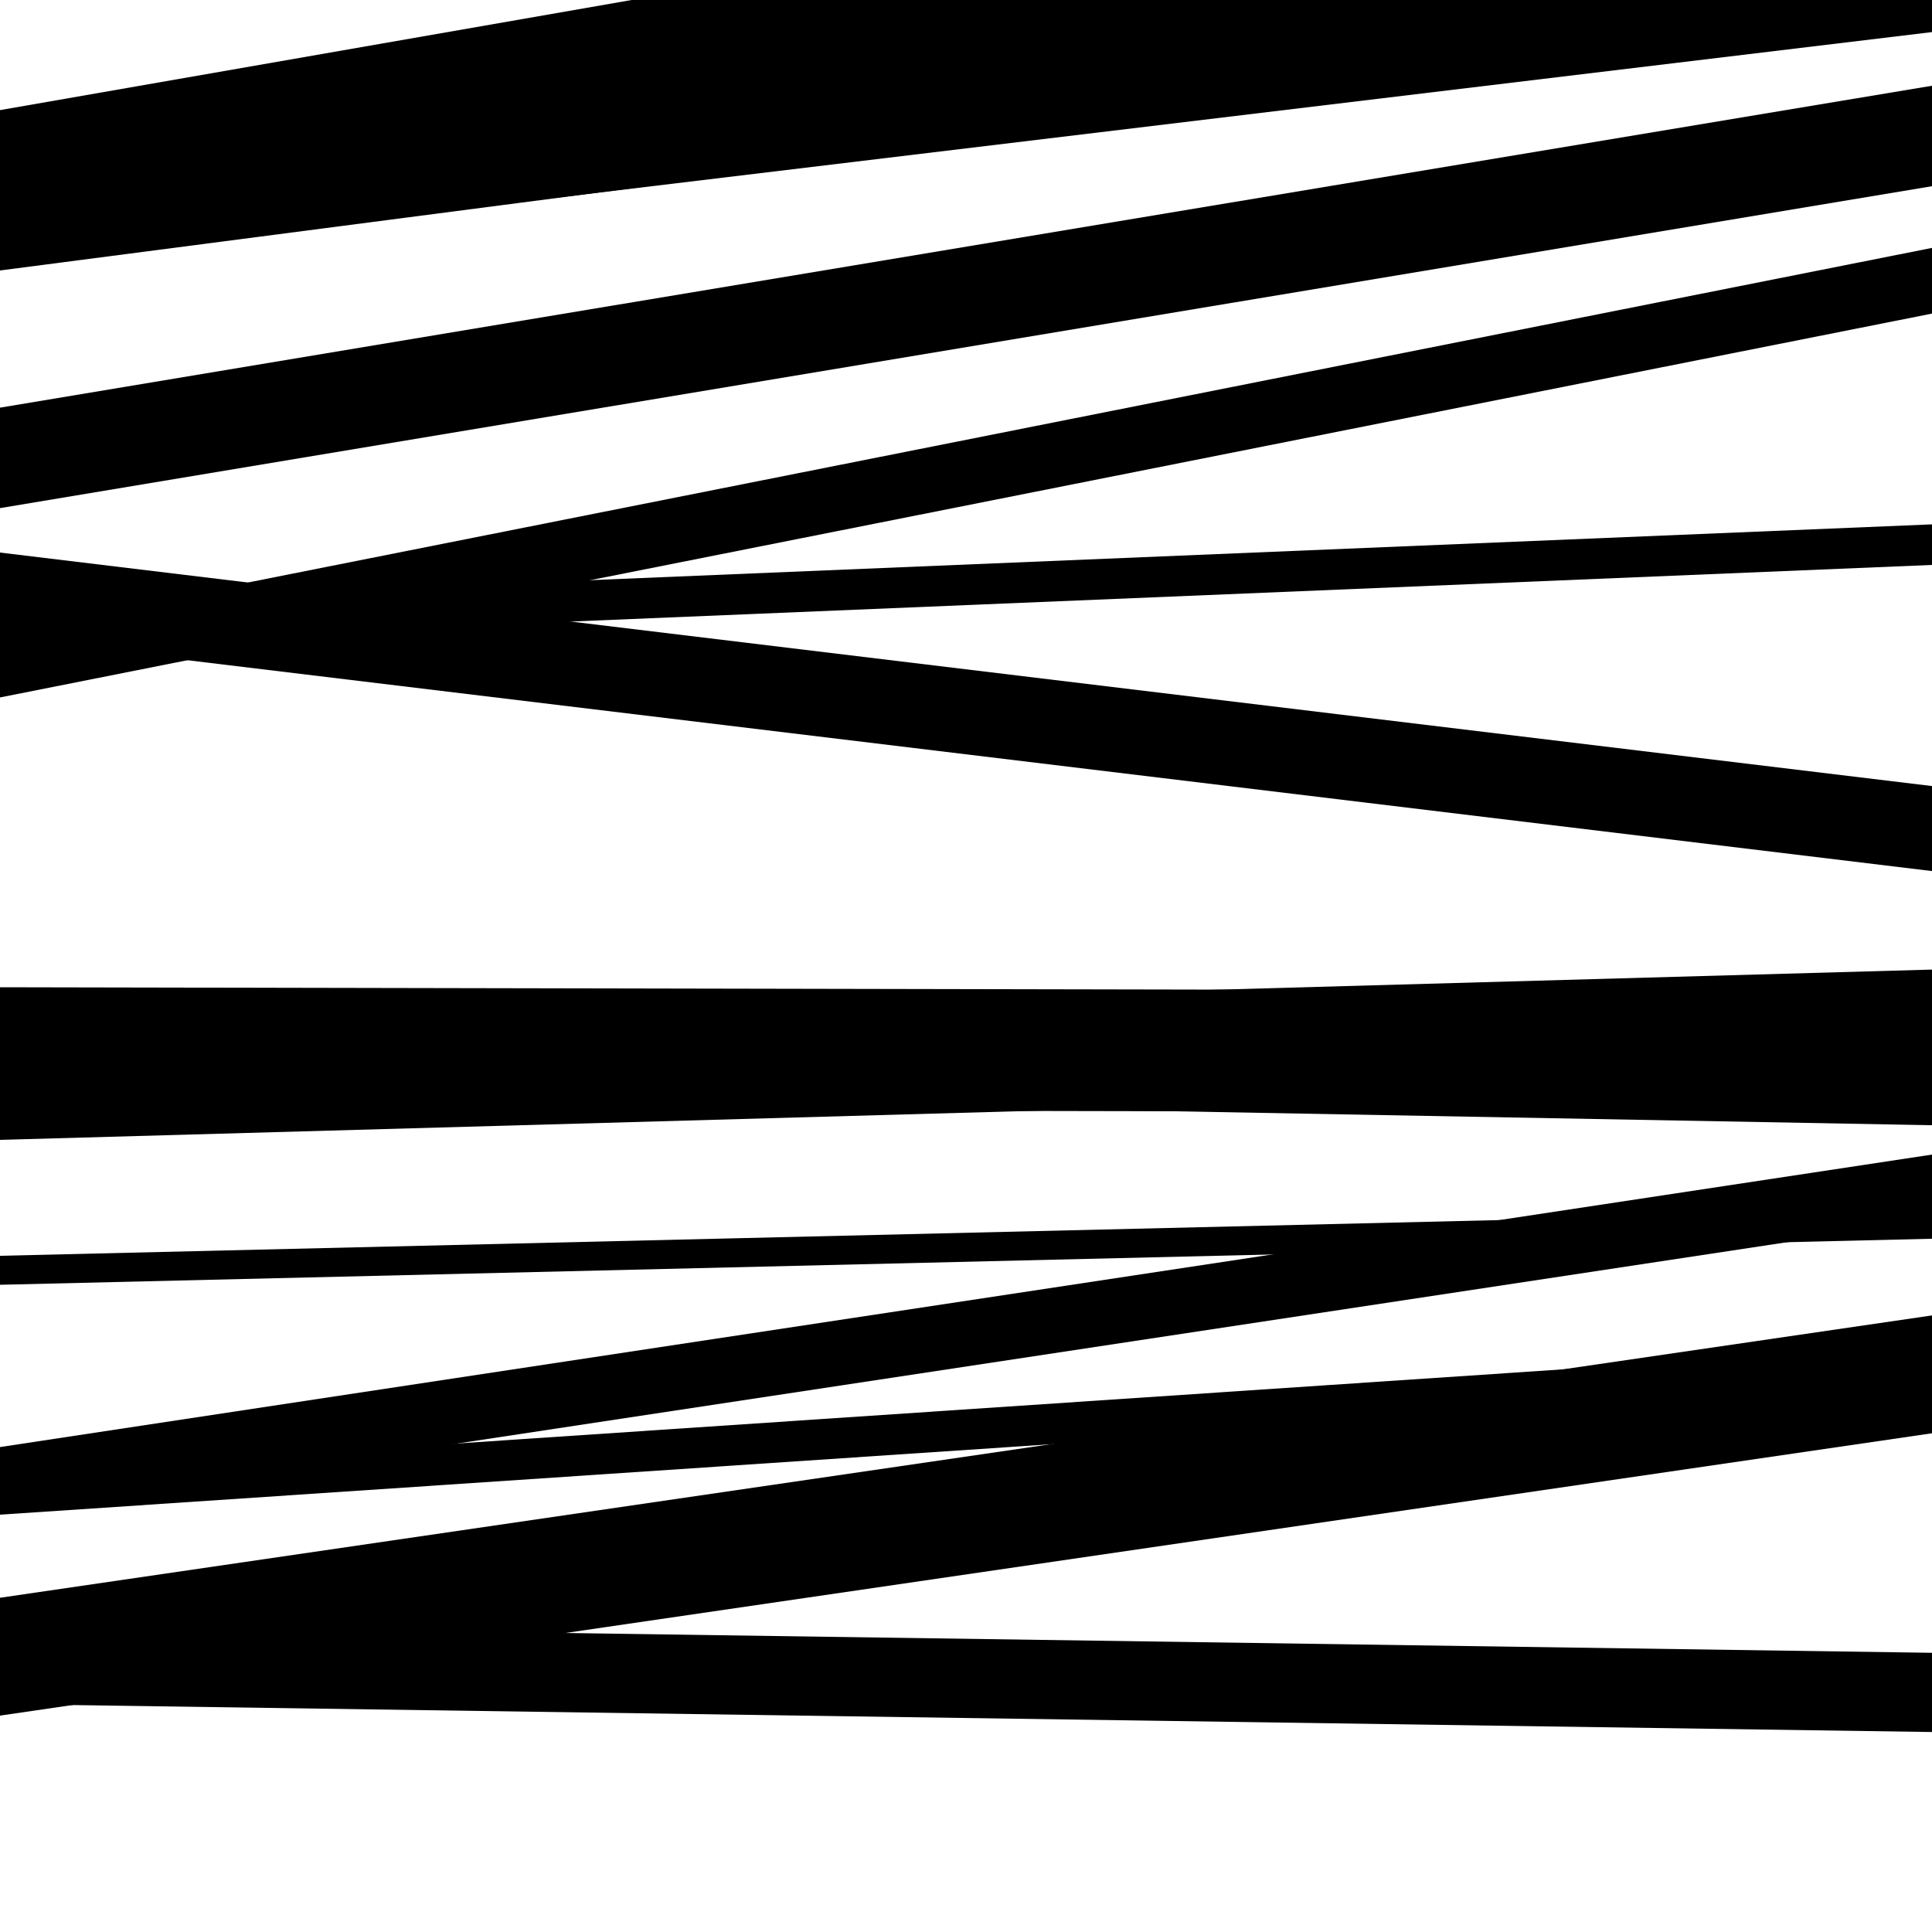 <svg viewBox="0 0 1000 1000" height="1000" width="1000" xmlns="http://www.w3.org/2000/svg">
<rect x="0" y="0" width="1000" height="1000" fill="#ffffff"></rect>
<path opacity="0.8" d="M 0 361 L 1000 162.316 L 1000 128.316 L 0 327 Z" fill="hsl(313, 15%, 50%)"></path>
<path opacity="0.8" d="M 0 574 L 1000 575.959 L 1000 512.959 L 0 511 Z" fill="hsl(318, 25%, 70%)"></path>
<path opacity="0.8" d="M 0 783 L 1000 631.607 L 1000 597.607 L 0 749 Z" fill="hsl(323, 30%, 90%)"></path>
<path opacity="0.8" d="M 0 108 L 1000 -66.347 L 1000 -117.347 L 0 57 Z" fill="hsl(308, 10%, 30%)"></path>
<path opacity="0.8" d="M 0 263 L 1000 96.375 L 1000 44.375 L 0 211 Z" fill="hsl(313, 15%, 50%)"></path>
<path opacity="0.8" d="M 0 590 L 1000 561.85 L 1000 501.85 L 0 530 Z" fill="hsl(318, 25%, 70%)"></path>
<path opacity="0.8" d="M 0 888 L 1000 741.858 L 1000 680.858 L 0 827 Z" fill="hsl(323, 30%, 90%)"></path>
<path opacity="0.8" d="M 0 137 L 1000 16.606 L 1000 -46.394 L 0 74 Z" fill="hsl(308, 10%, 30%)"></path>
<path opacity="0.8" d="M 0 334 L 1000 292.409 L 1000 271.409 L 0 313 Z" fill="hsl(313, 15%, 50%)"></path>
<path opacity="0.8" d="M 0 665 L 1000 641.172 L 1000 626.172 L 0 650 Z" fill="hsl(318, 25%, 70%)"></path>
<path opacity="0.8" d="M 0 882 L 1000 896.488 L 1000 855.488 L 0 841 Z" fill="hsl(323, 30%, 90%)"></path>
<path opacity="0.8" d="M 0 140 L 1000 9.823 L 1000 -13.177 L 0 117 Z" fill="hsl(308, 10%, 30%)"></path>
<path opacity="0.8" d="M 0 330 L 1000 450.862 L 1000 406.862 L 0 286 Z" fill="hsl(313, 15%, 50%)"></path>
<path opacity="0.8" d="M 0 564 L 1000 582.412 L 1000 544.412 L 0 526 Z" fill="hsl(318, 25%, 70%)"></path>
<path opacity="0.8" d="M 0 784 L 1000 716.973 L 1000 695.973 L 0 763 Z" fill="hsl(323, 30%, 90%)"></path>
</svg>